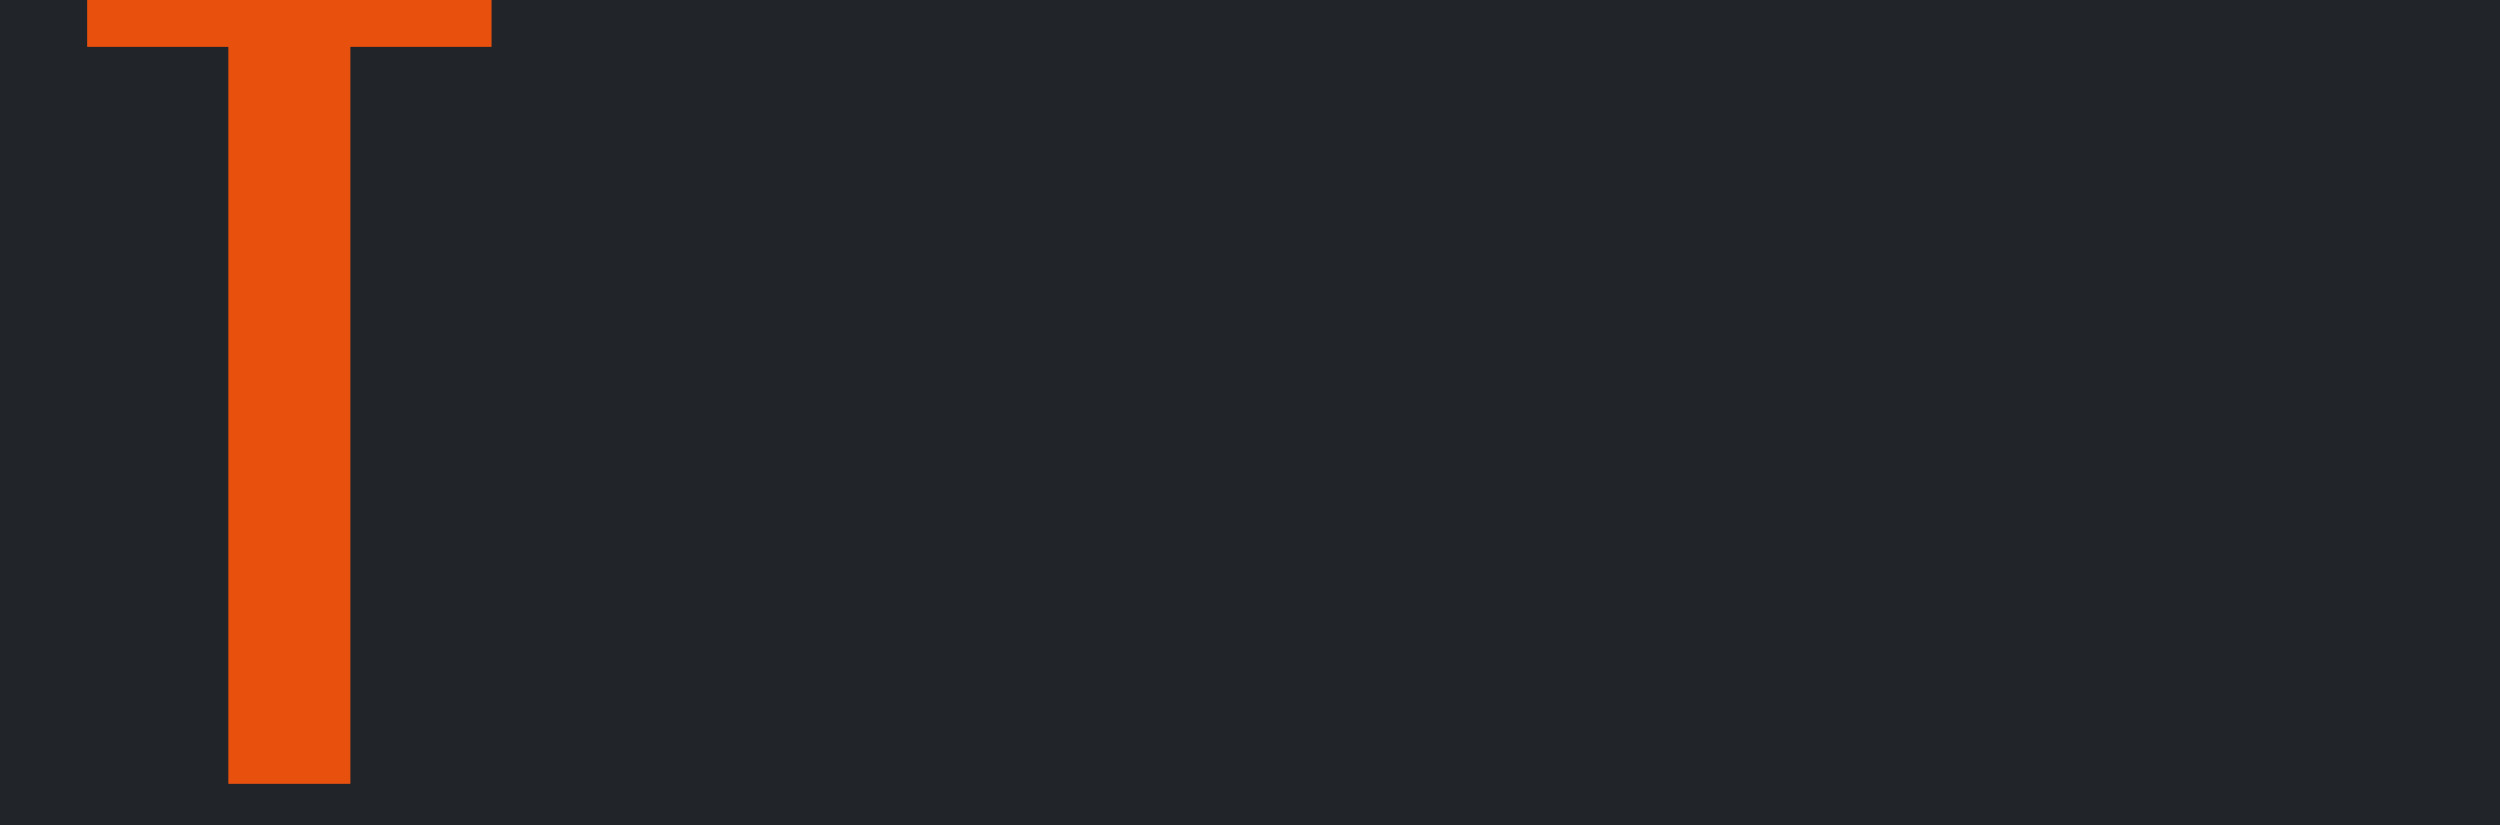 <svg width="303" height="100" viewBox="0 0 303 100" fill="none" xmlns="http://www.w3.org/2000/svg">
<rect x="0" y="0" width="303" height="100" fill="#333333" stroke="none"/>
<g clip-path="url(#clip0_1_140)">
<rect width="303" height="100" fill="white"/>
<rect width="303" height="100" fill="#212529"/>
<path d="M27.675 95V5.68H10.565V-8.24H59.575V5.68H42.465V95H27.675Z" fill="#E8500E"/>
</g>
<defs>
<clipPath id="clip0_1_140">
<rect width="303" height="100" fill="white"/>
</clipPath>
</defs>
</svg>
